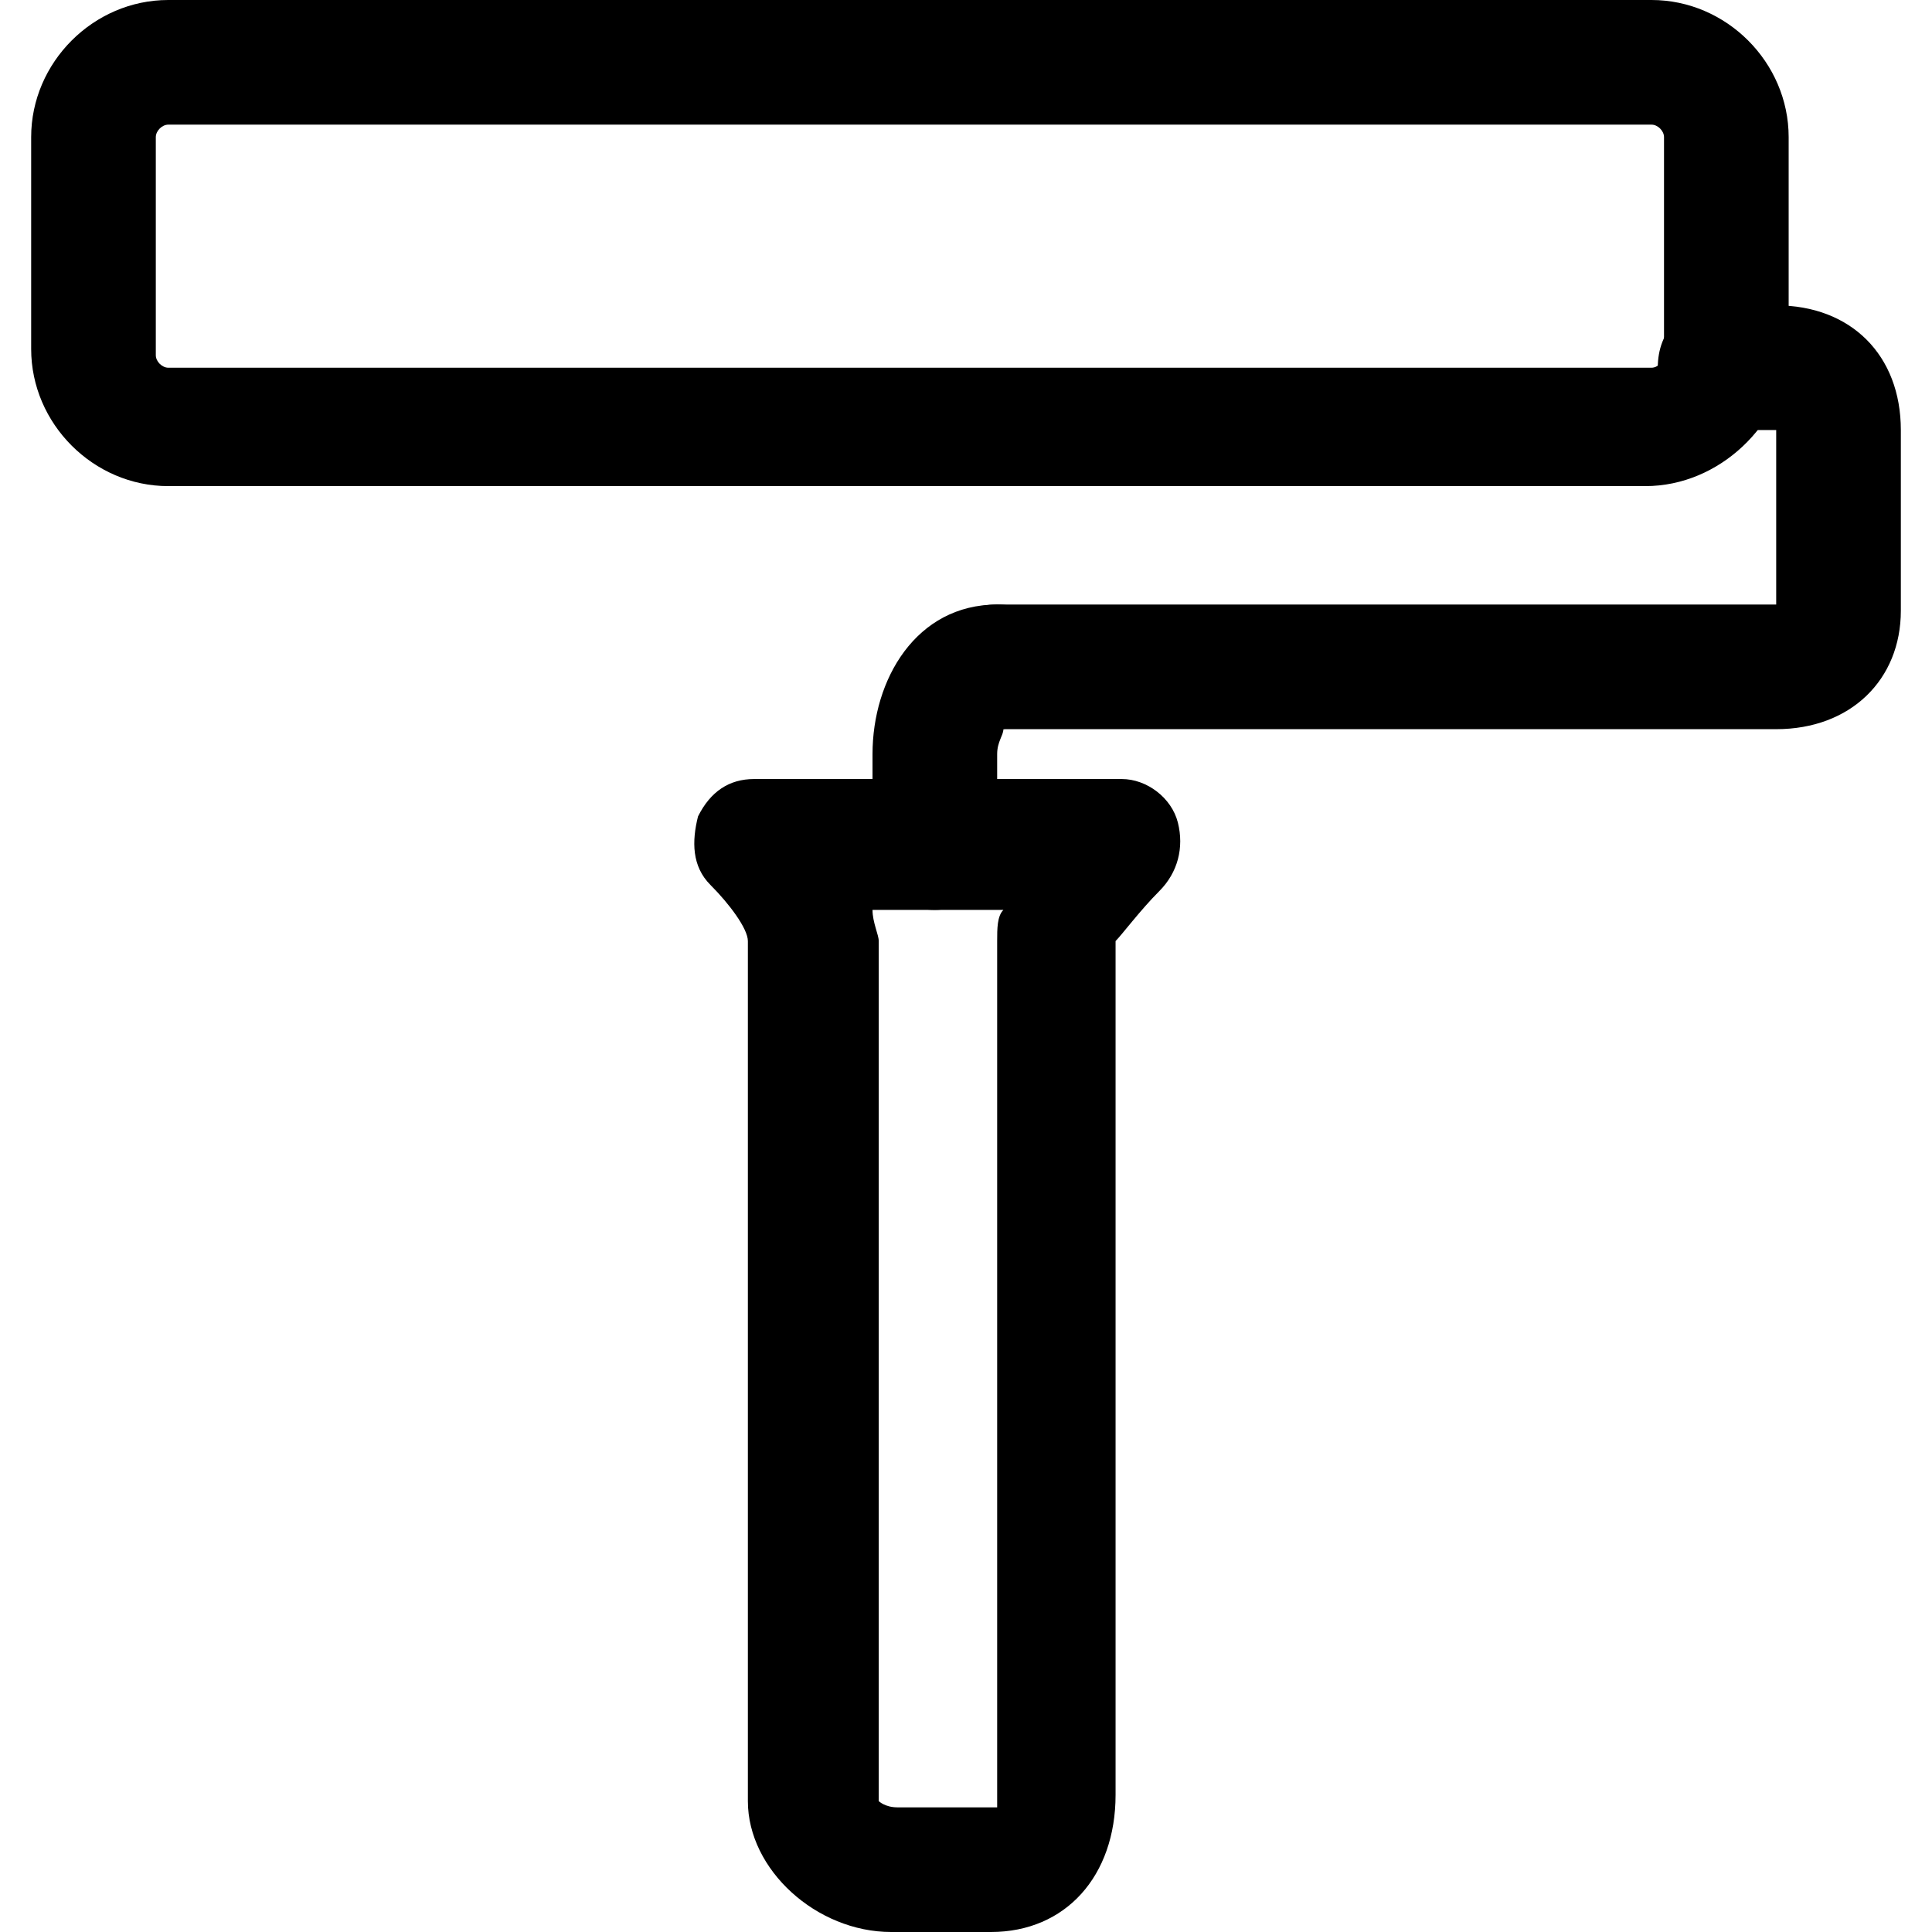 <?xml version="1.0" encoding="iso-8859-1"?>
<!-- Uploaded to: SVG Repo, www.svgrepo.com, Generator: SVG Repo Mixer Tools -->
<svg fill="#000000" height="800px" width="800px" version="1.1" id="Layer_1" xmlns="http://www.w3.org/2000/svg" xmlns:xlink="http://www.w3.org/1999/xlink" 
	 viewBox="0 0 496 496" xml:space="preserve">
<g>
	<g>
		<path d="M302.4,211.2c-1.6-6.4-8-11.2-14.4-11.2h-94.4c-6.4,0-11.2,3.2-14.4,9.6c-1.6,6.4-1.6,12.8,3.2,17.6
			c4.8,4.8,9.6,11.2,9.6,14.4v220.8c0,17.6,17.6,33.6,36.8,33.6h25.6c19.2,0,32-14.4,32-35.2V241.6c1.6-1.6,6.4-8,11.2-12.8
			S304,217.6,302.4,211.2z M256,241.6v220.8c0,1.6,0,1.6,0,1.6h-25.6c-3.2,0-4.8-1.6-4.8-1.6V241.6c0-1.6-1.6-4.8-1.6-8h33.6
			C256,235.2,256,238.4,256,241.6z"/>
	</g>
</g>
<g>
	<g>
		<path d="M456,78.4h-14.4c-9.6,0-16,6.4-16,16c0,9.6,6.4,16,16,16H456v44.8H256c-9.6,0-16,6.4-16,16c0,9.6,6.4,16,16,16h200
			c19.2,0,32-12.8,32-30.4v-46.4C488,91.2,475.2,78.4,456,78.4z"/>
	</g>
</g>
<g>
	<g>
		<path d="M256,155.2c-20.8,0-32,19.2-32,38.4v24c0,9.6,6.4,16,16,16c9.6,0,16-8,16-16v-24c0-3.2,1.6-4.8,1.6-6.4
			c8-1.6,14.4-8,14.4-16C272,161.6,265.6,155.2,256,155.2z"/>
	</g>
</g>
<g>
	<g>
		<path d="M424,0H43.2C24,0,8,16,8,35.2v54.4c0,19.2,16,35.2,35.2,35.2h379.2c19.2,0,35.2-16,36.8-33.6v-56C459.2,16,443.2,0,424,0z
			 M427.2,91.2c0,1.6-1.6,3.2-3.2,3.2H43.2c-1.6,0-3.2-1.6-3.2-3.2v-56c0-1.6,1.6-3.2,3.2-3.2H424c1.6,0,3.2,1.6,3.2,3.2V91.2z"/>
	</g>
</g>
</svg>